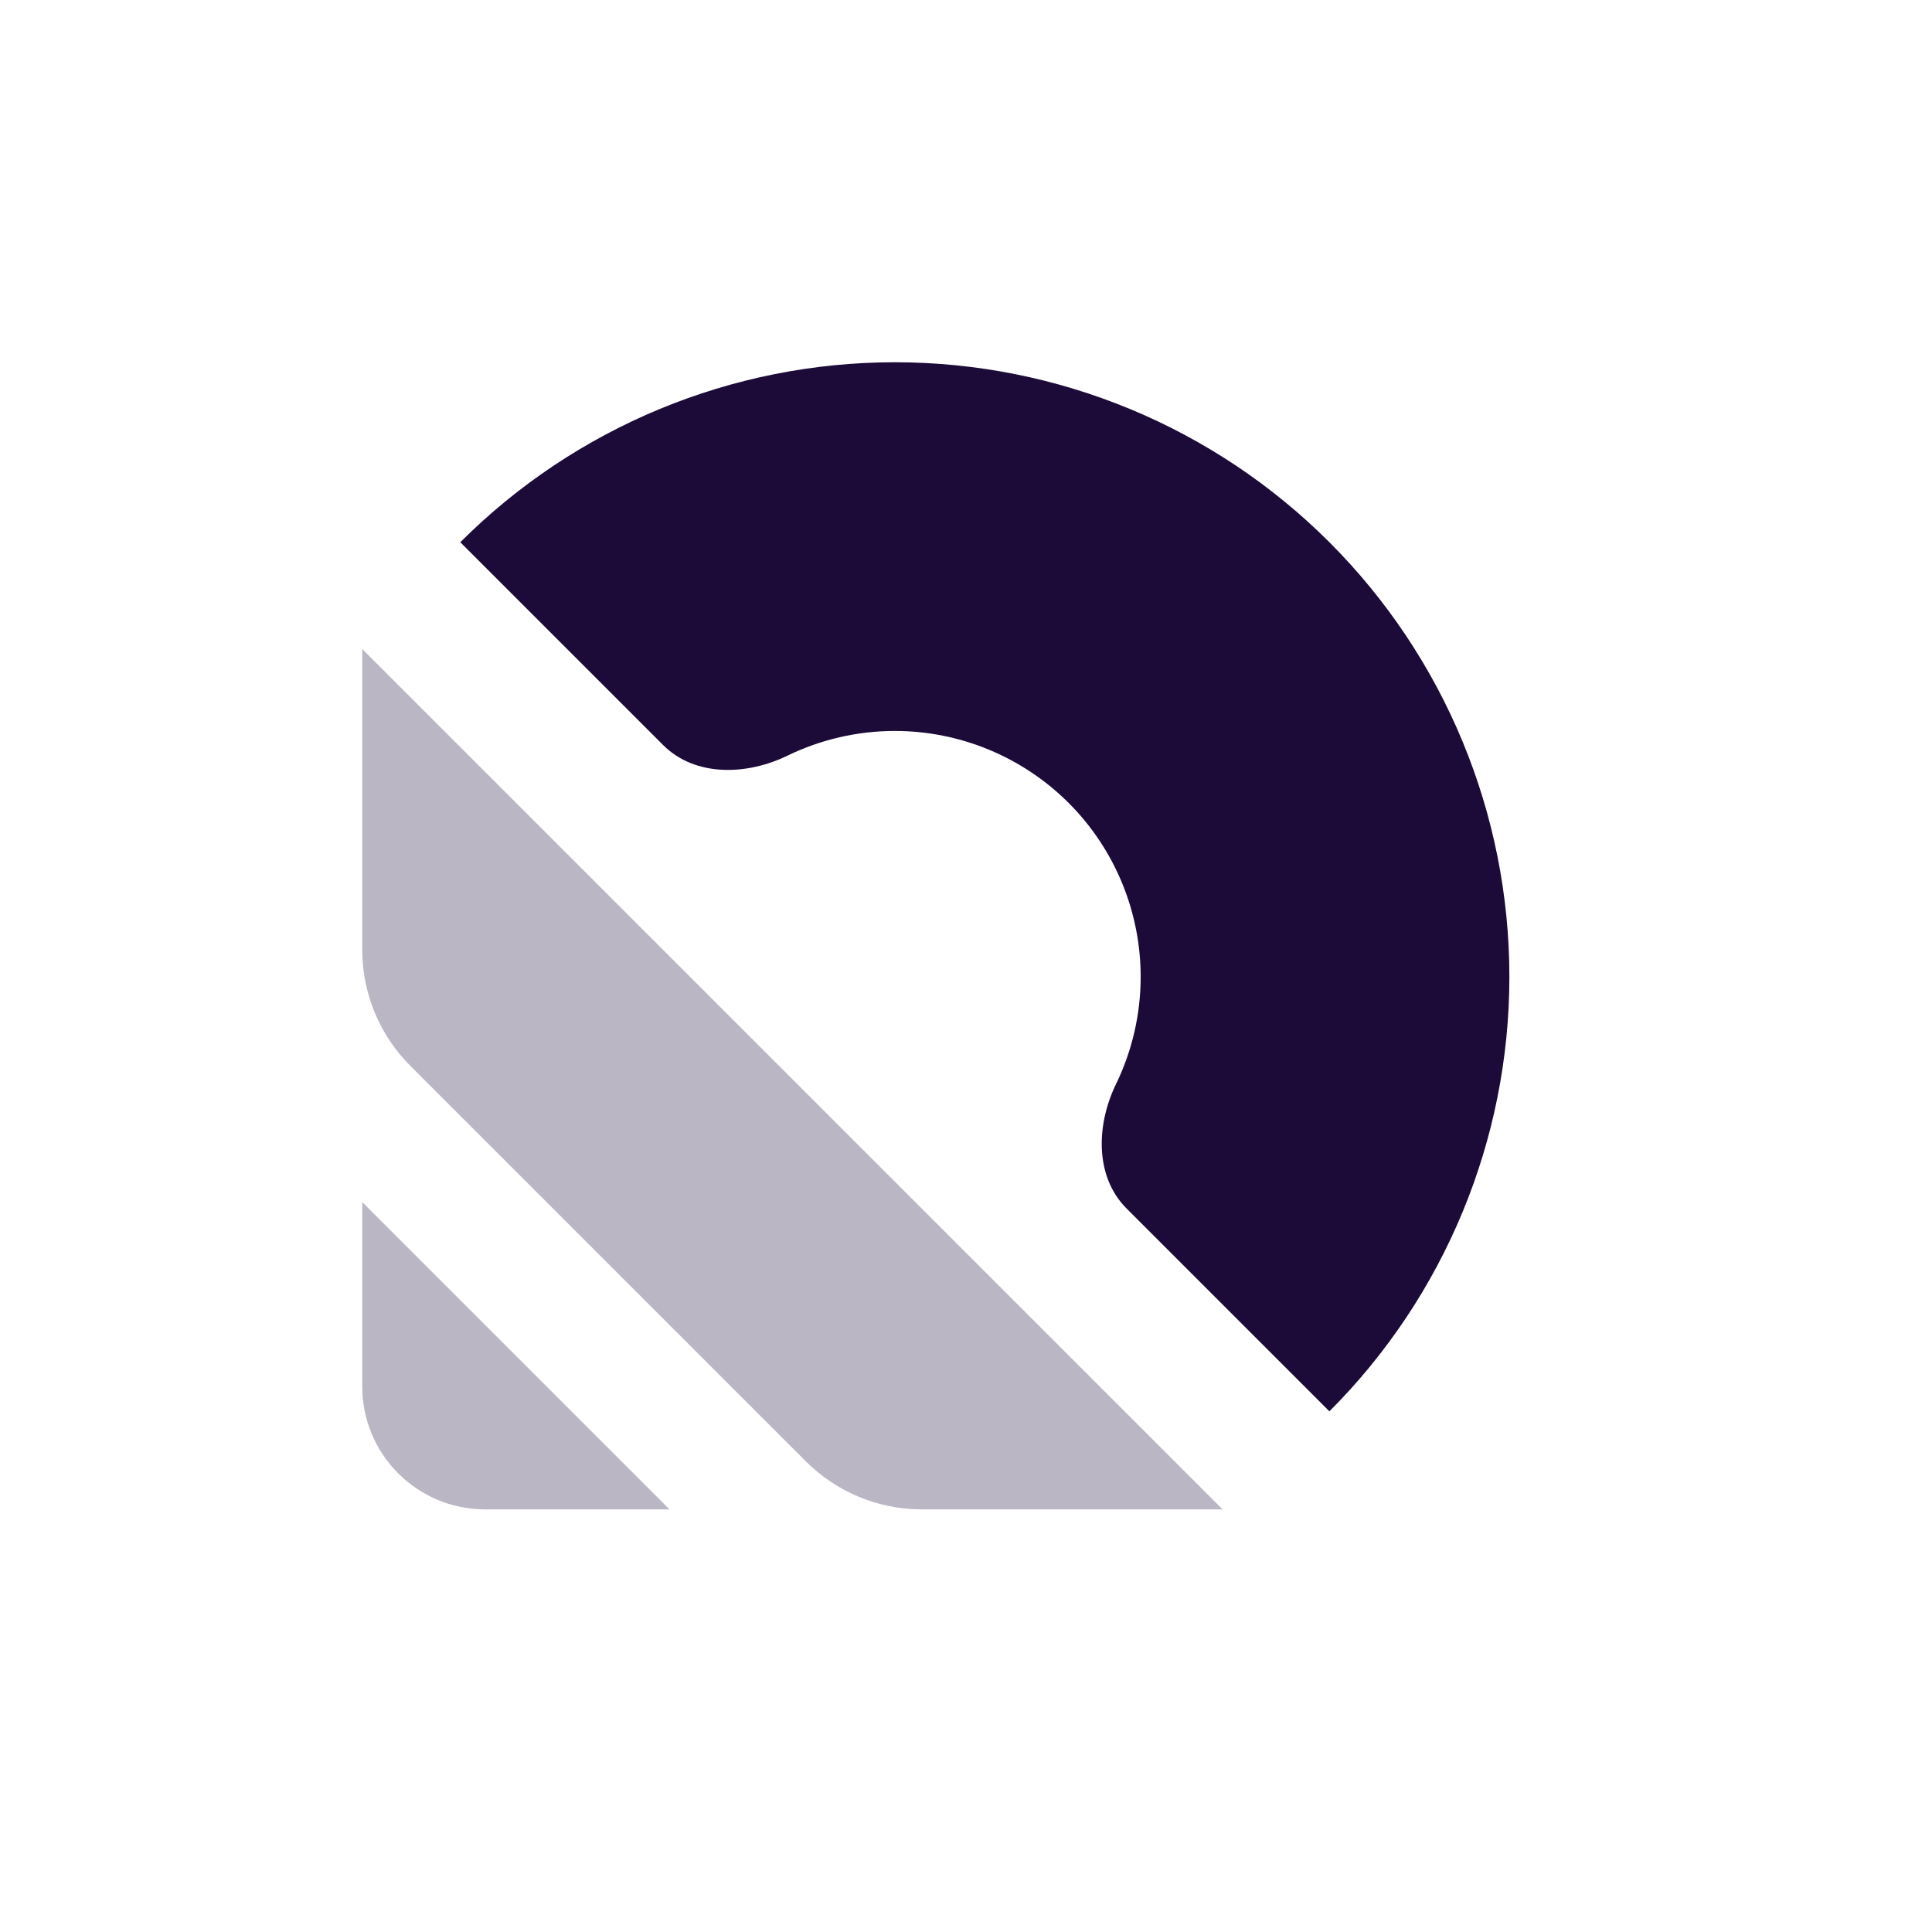 <svg width="32" height="32" viewBox="0 0 32 32" fill="none" xmlns="http://www.w3.org/2000/svg">
<rect width="32" height="32" fill="white"/>
<g clip-path="url(#clip0_489_17350)">
<path d="M22.019 23.376C23.928 21.467 25 18.878 25 16.179C25 13.479 23.928 10.89 22.019 8.981C20.11 7.072 17.521 6 14.822 6C12.122 6 9.533 7.072 7.624 8.981L10.983 12.34C11.513 12.87 12.369 12.844 13.043 12.516C13.592 12.249 14.2 12.107 14.822 12.107C15.901 12.107 16.937 12.536 17.701 13.3C18.464 14.063 18.893 15.099 18.893 16.179C18.893 16.801 18.751 17.408 18.484 17.957C18.157 18.631 18.13 19.487 18.66 20.017L22.019 23.376Z" fill="#1C0B38"/>
<path opacity="0.3" d="M20.25 25H15.267C14.547 25 13.857 24.714 13.348 24.205L6.795 17.652C6.286 17.143 6 16.453 6 15.733V10.75L20.25 25Z" fill="#1C0B38"/>
<path opacity="0.3" d="M11.089 25H8.036C6.911 25 6 24.089 6 22.964V19.911L11.089 25Z" fill="#1C0B38"/>
</g>
<defs>
<clipPath id="clip0_489_17350">
<rect width="19" height="19" fill="white" transform="translate(6 6)"/>
</clipPath>
</defs>
</svg>
